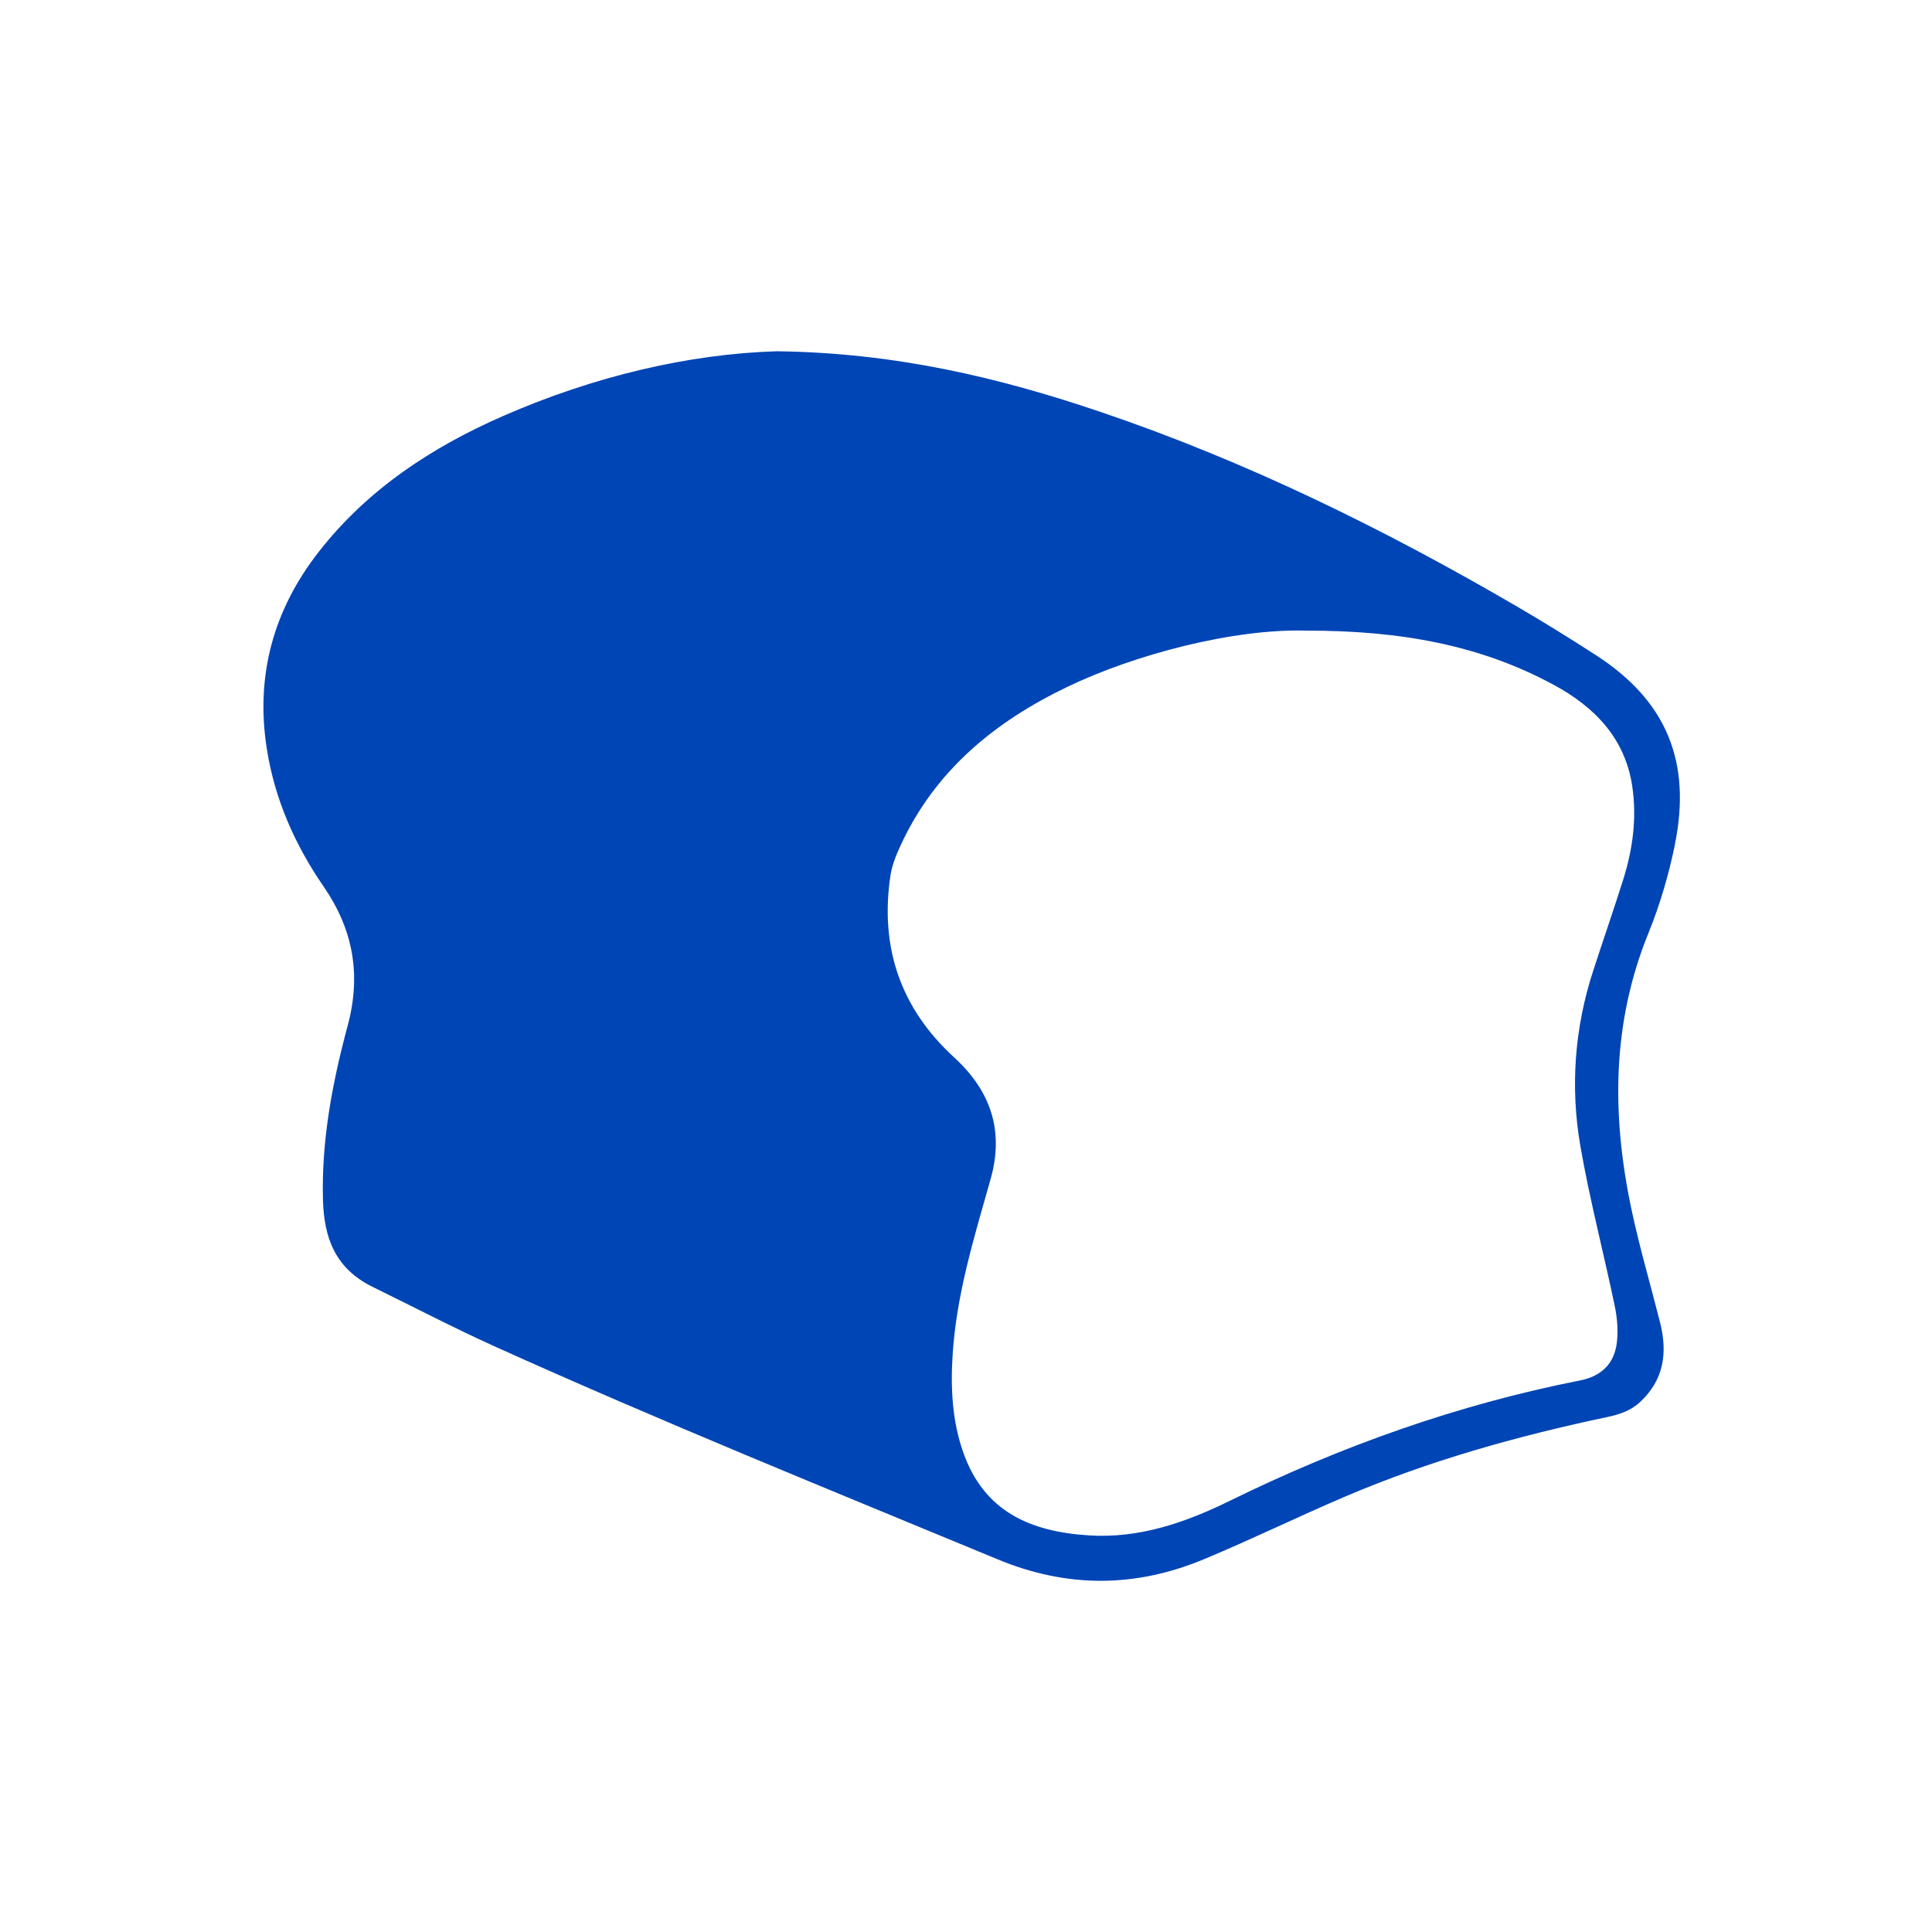 <svg width="32" height="32" viewBox="0 0 32 32" fill="none" xmlns="http://www.w3.org/2000/svg">
<path d="M27.741 13.988C28.02 12.619 27.604 11.61 26.439 10.855C26.01 10.578 25.577 10.309 25.137 10.052C22.935 8.767 20.656 7.646 18.238 6.826C16.552 6.254 14.834 5.843 12.864 5.818C11.402 5.863 9.837 6.233 8.338 6.888C7.149 7.408 6.086 8.106 5.278 9.142C4.527 10.104 4.228 11.194 4.42 12.407C4.551 13.24 4.885 13.993 5.359 14.682C5.85 15.395 5.986 16.143 5.758 16.991C5.505 17.93 5.323 18.888 5.349 19.871C5.366 20.499 5.549 21.011 6.176 21.317C6.852 21.648 7.521 21.997 8.207 22.307C10.953 23.546 13.745 24.676 16.528 25.829C17.685 26.308 18.814 26.296 19.948 25.823C20.732 25.496 21.497 25.122 22.279 24.788C23.677 24.191 25.135 23.785 26.619 23.471C26.819 23.428 27.006 23.37 27.163 23.224C27.561 22.855 27.622 22.406 27.497 21.908C27.336 21.271 27.15 20.641 27.015 19.997C26.694 18.456 26.699 16.94 27.303 15.456C27.495 14.983 27.639 14.491 27.742 13.989L27.741 13.988ZM26.887 14.563C26.729 15.066 26.555 15.565 26.392 16.067C26.079 17.023 26.006 18.005 26.177 18.989C26.331 19.875 26.561 20.748 26.745 21.63C26.786 21.828 26.804 22.039 26.78 22.238C26.738 22.586 26.526 22.794 26.173 22.864C24.15 23.263 22.224 23.948 20.374 24.856C19.639 25.217 18.873 25.484 18.038 25.431C17.057 25.369 16.303 25.034 15.957 24.064C15.77 23.537 15.743 22.989 15.779 22.433C15.843 21.431 16.139 20.481 16.409 19.523C16.633 18.727 16.409 18.068 15.803 17.513C14.917 16.703 14.571 15.691 14.748 14.506C14.773 14.335 14.841 14.167 14.914 14.009C15.486 12.761 16.48 11.951 17.686 11.373C18.795 10.842 20.42 10.41 21.645 10.445C23.195 10.445 24.517 10.683 25.736 11.344C26.409 11.708 26.916 12.225 27.035 13.022C27.113 13.545 27.045 14.061 26.887 14.563Z" fill="#0045B5"/>
</svg>
